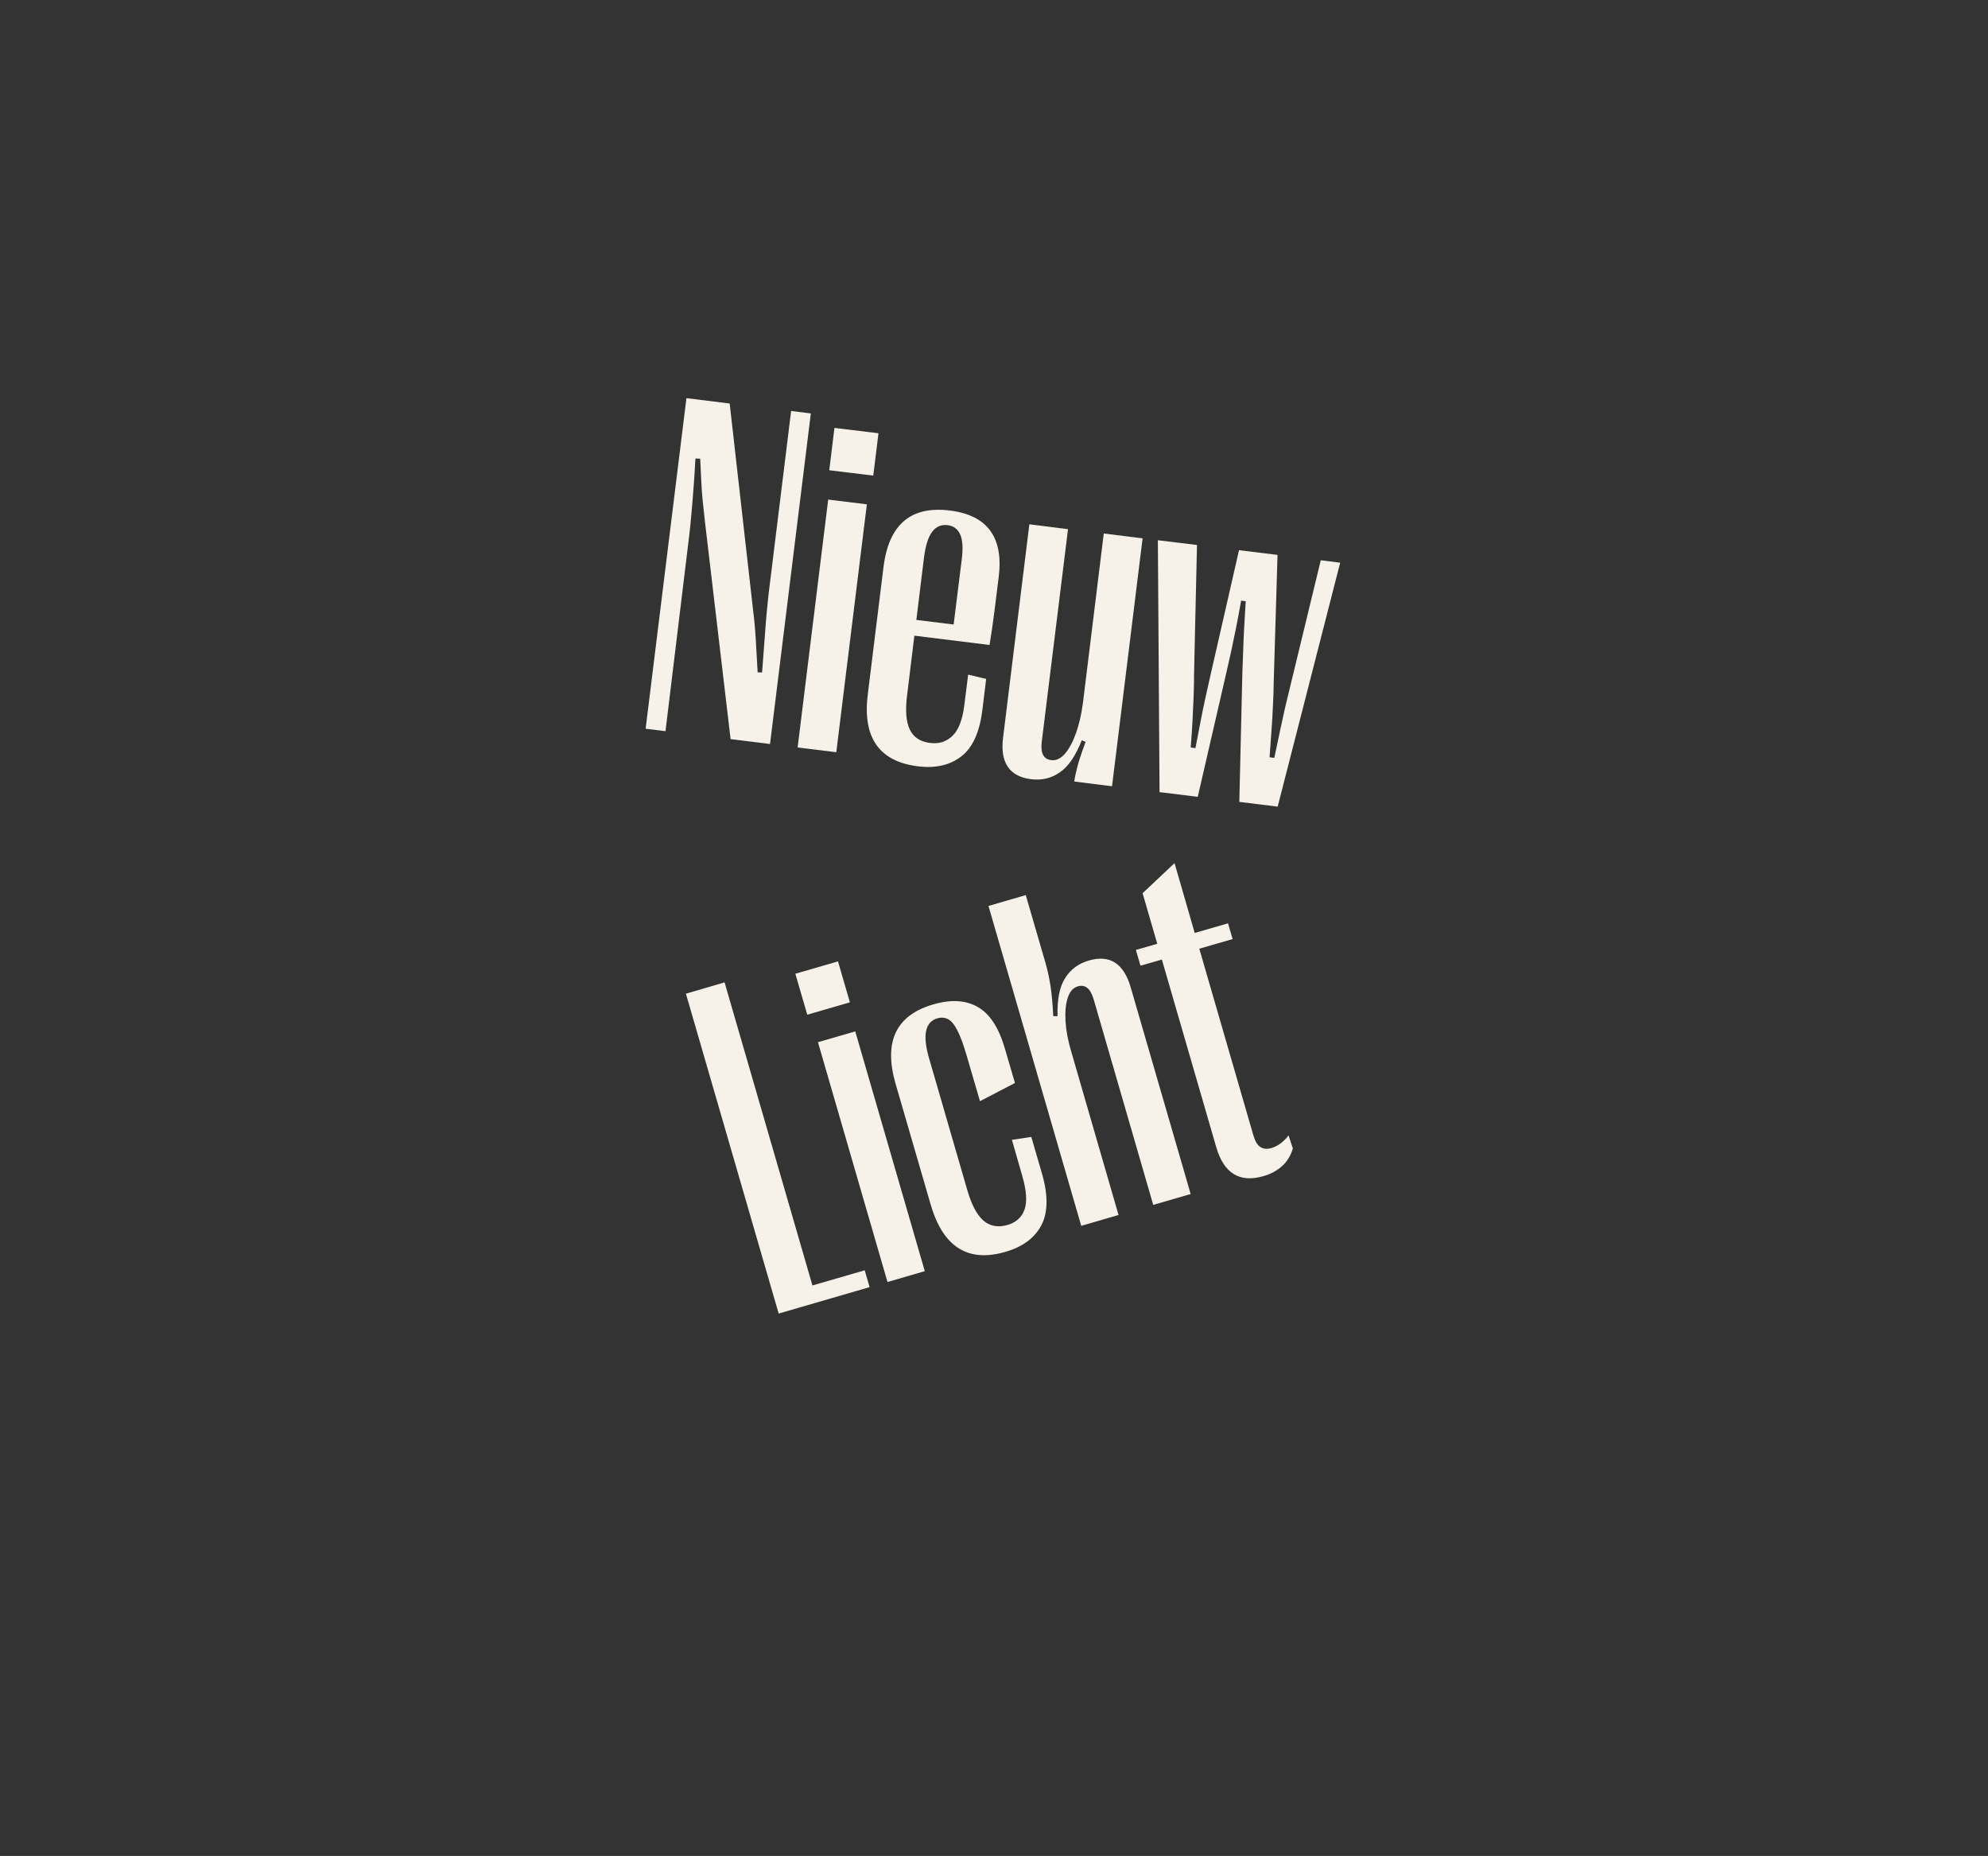 <?xml version="1.0" encoding="UTF-8"?> <svg xmlns="http://www.w3.org/2000/svg" xmlns:xlink="http://www.w3.org/1999/xlink" width="271" zoomAndPan="magnify" viewBox="0 0 203.25 189.75" height="253" preserveAspectRatio="xMidYMid meet" version="1.0"><rect x="0" y="0" width="203.25" height="189.75" fill="#333333" stroke="none"/><defs><g></g></defs><g fill="#f6f2e9" fill-opacity="1"><g transform="translate(64.539, 74.316)"><g><path d="M 3.5 0.438 L 1.469 0.188 L 5.641 -33.609 L 10.062 -33.062 L 12.453 -11.953 C 12.586 -10.891 12.68 -9.863 12.734 -8.875 C 12.797 -7.895 12.859 -6.797 12.922 -5.578 L 13.375 -5.562 C 13.508 -7.426 13.641 -9.148 13.766 -10.734 C 13.898 -12.316 14.051 -13.75 14.219 -15.031 L 16.344 -32.297 L 18.359 -32.047 L 14.188 1.75 L 10.156 1.25 L 7.531 -21 C 7.445 -21.801 7.367 -22.531 7.297 -23.188 C 7.234 -23.844 7.188 -24.508 7.156 -25.188 C 7.125 -25.863 7.086 -26.609 7.047 -27.422 L 6.562 -27.438 C 6.488 -26.051 6.391 -24.609 6.266 -23.109 C 6.148 -21.617 6.016 -20.254 5.859 -19.016 Z M 3.5 0.438 "></path></g></g></g><g fill="#f6f2e9" fill-opacity="1"><g transform="translate(80.204, 76.249)"><g><path d="M 9.078 -27.625 L 4.578 -28.172 L 5.109 -32.5 L 9.609 -31.953 Z M 5.297 0.656 L 1.344 0.172 L 4.469 -25.172 L 8.422 -24.688 Z M 5.297 0.656 "></path></g></g></g><g fill="#f6f2e9" fill-opacity="1"><g transform="translate(86.842, 77.067)"><g><path d="M 11.75 -4.984 L 12.141 -8.094 L 13.984 -7.656 L 13.594 -4.484 C 13.312 -2.203 12.594 -0.617 11.438 0.266 C 10.289 1.16 8.816 1.5 7.016 1.281 C 3.047 0.789 1.332 -1.648 1.875 -6.047 L 3.484 -19.078 C 4.016 -23.43 6.27 -25.363 10.25 -24.875 C 14.094 -24.406 15.766 -22.145 15.266 -18.094 C 15.129 -17 14.984 -15.828 14.828 -14.578 C 14.672 -13.336 14.504 -12.188 14.328 -11.125 L 6.641 -12.078 L 5.891 -5.922 C 5.703 -4.422 5.797 -3.273 6.172 -2.484 C 6.547 -1.691 7.238 -1.234 8.25 -1.109 C 9.145 -0.992 9.906 -1.234 10.531 -1.828 C 11.156 -2.422 11.562 -3.473 11.75 -4.984 Z M 10.047 -23.375 C 9.379 -23.457 8.848 -23.227 8.453 -22.688 C 8.055 -22.156 7.781 -21.281 7.625 -20.062 L 6.844 -13.688 L 10.656 -13.219 L 11.484 -19.859 C 11.629 -21.004 11.578 -21.859 11.328 -22.422 C 11.078 -22.984 10.648 -23.301 10.047 -23.375 Z M 10.047 -23.375 "></path></g></g></g><g fill="#f6f2e9" fill-opacity="1"><g transform="translate(100.817, 78.792)"><g><path d="M 12.031 -24.25 L 16 -23.75 L 12.875 1.594 L 9.016 1.109 C 9.066 0.703 9.172 0.203 9.328 -0.391 C 9.484 -0.992 9.766 -1.844 10.172 -2.938 L 9.781 -3.109 C 9.164 -1.535 8.426 -0.445 7.562 0.156 C 6.695 0.77 5.711 1.008 4.609 0.875 C 2.379 0.594 1.422 -0.816 1.734 -3.359 L 4.422 -25.188 L 8.375 -24.688 L 5.688 -2.938 C 5.551 -1.789 5.875 -1.172 6.656 -1.078 C 7.156 -1.016 7.625 -1.234 8.062 -1.734 C 8.5 -2.242 8.879 -2.957 9.203 -3.875 C 9.523 -4.789 9.758 -5.82 9.906 -6.969 Z M 12.031 -24.25 "></path></g></g></g><g fill="#f6f2e9" fill-opacity="1"><g transform="translate(115.034, 80.546)"><g><path d="M 7.422 0.922 L 3.516 0.438 L 3.344 -25.312 L 7.344 -24.828 L 7.047 -11.766 C 7.047 -10.922 7.031 -10.113 7 -9.344 C 6.969 -8.57 6.93 -7.77 6.891 -6.938 C 6.848 -6.113 6.785 -5.176 6.703 -4.125 L 7.188 -4.062 C 7.383 -5.082 7.562 -6.004 7.719 -6.828 C 7.875 -7.648 8.035 -8.438 8.203 -9.188 C 8.367 -9.945 8.547 -10.738 8.734 -11.562 L 11.641 -24.297 L 15.578 -23.812 L 15.188 -10.766 C 15.176 -9.941 15.148 -9.148 15.109 -8.391 C 15.078 -7.629 15.031 -6.828 14.969 -5.984 C 14.914 -5.148 14.848 -4.195 14.766 -3.125 L 15.25 -3.062 C 15.469 -4.113 15.664 -5.051 15.844 -5.875 C 16.02 -6.707 16.191 -7.492 16.359 -8.234 C 16.535 -8.984 16.723 -9.758 16.922 -10.562 L 20 -23.266 L 21.984 -23.016 L 15.594 1.922 L 11.672 1.438 L 11.984 -11.828 C 12.016 -12.516 12.039 -13.203 12.062 -13.891 C 12.082 -14.578 12.113 -15.344 12.156 -16.188 C 12.207 -17.039 12.266 -18.004 12.328 -19.078 L 11.859 -19.141 C 11.672 -18.078 11.492 -17.133 11.328 -16.312 C 11.16 -15.488 11.004 -14.734 10.859 -14.047 C 10.711 -13.367 10.562 -12.695 10.406 -12.031 Z M 7.422 0.922 "></path></g></g></g><g fill="#f6f2e9" fill-opacity="1"><g transform="translate(78.188, 134.702)"><g><path d="M 10.719 -3.109 L 1.422 -0.406 L -8.062 -33.109 L -4.109 -34.266 L 4.875 -3.281 L 10.219 -4.828 Z M 10.719 -3.109 "></path></g></g></g><g fill="#f6f2e9" fill-opacity="1"><g transform="translate(89.424, 131.445)"><g><path d="M -2.531 -28.969 L -6.891 -27.703 L -8.109 -31.891 L -3.75 -33.156 Z M 5.125 -1.484 L 1.312 -0.375 L -5.797 -24.891 L -1.984 -26 Z M 5.125 -1.484 "></path></g></g></g><g fill="#f6f2e9" fill-opacity="1"><g transform="translate(95.847, 129.582)"><g><path d="M 6.938 -1.594 C 3.102 -0.477 0.555 -2.098 -0.703 -6.453 L -4.281 -18.766 C -5.531 -23.078 -4.25 -25.785 -0.438 -26.891 C 1.375 -27.422 2.895 -27.332 4.125 -26.625 C 5.352 -25.926 6.273 -24.508 6.891 -22.375 L 7.922 -18.859 L 4.344 -17 L 2.984 -21.656 C 2.648 -22.812 2.328 -23.68 2.016 -24.266 C 1.711 -24.859 1.395 -25.234 1.062 -25.391 C 0.738 -25.555 0.379 -25.582 -0.016 -25.469 C -0.629 -25.289 -1.008 -24.867 -1.156 -24.203 C -1.312 -23.535 -1.207 -22.578 -0.844 -21.328 L 3.031 -7.969 C 3.457 -6.469 4.004 -5.414 4.672 -4.812 C 5.348 -4.219 6.176 -4.062 7.156 -4.344 C 8.02 -4.594 8.598 -5.109 8.891 -5.891 C 9.18 -6.68 9.109 -7.832 8.672 -9.344 L 7.609 -13.047 L 9.594 -13.344 L 10.672 -9.641 C 11.328 -7.379 11.305 -5.598 10.609 -4.297 C 9.91 -2.992 8.688 -2.094 6.938 -1.594 Z M 6.938 -1.594 "></path></g></g></g><g fill="#f6f2e9" fill-opacity="1"><g transform="translate(109.232, 125.701)"><g><path d="M 5.125 -1.484 L 1.312 -0.375 L -8.172 -33.078 L -4.359 -34.188 L -2.328 -27.203 C -2.129 -26.504 -1.961 -25.734 -1.828 -24.891 C -1.703 -24.055 -1.609 -23.031 -1.547 -21.812 L -1.109 -21.812 C -1.16 -23.508 -0.906 -24.801 -0.344 -25.688 C 0.207 -26.582 1.02 -27.188 2.094 -27.5 C 4.238 -28.125 5.664 -27.203 6.375 -24.734 L 12.5 -3.625 L 8.672 -2.516 L 2.578 -23.547 C 2.254 -24.641 1.719 -25.078 0.969 -24.859 C 0.488 -24.723 0.145 -24.336 -0.062 -23.703 C -0.27 -23.078 -0.348 -22.285 -0.297 -21.328 C -0.242 -20.367 -0.051 -19.332 0.281 -18.219 Z M 5.125 -1.484 "></path></g></g></g><g fill="#f6f2e9" fill-opacity="1"><g transform="translate(122.99, 121.712)"><g><path d="M 6.188 -1.469 C 3.75 -0.758 2.141 -1.742 1.359 -4.422 L -4.203 -23.609 L -6.391 -22.984 L -6.859 -24.594 L -4.672 -25.219 L -6.172 -30.391 L -2.906 -33.469 L -0.844 -26.328 L 2.562 -27.312 L 3.031 -25.703 L -0.375 -24.719 L 5.156 -5.625 C 5.332 -5.031 5.57 -4.633 5.875 -4.438 C 6.188 -4.238 6.566 -4.207 7.016 -4.344 C 7.648 -4.531 8.227 -4.957 8.75 -5.625 L 9.188 -4.297 C 8.969 -3.547 8.594 -2.938 8.062 -2.469 C 7.539 -2.008 6.914 -1.676 6.188 -1.469 Z M 6.188 -1.469 "></path></g></g></g></svg> 